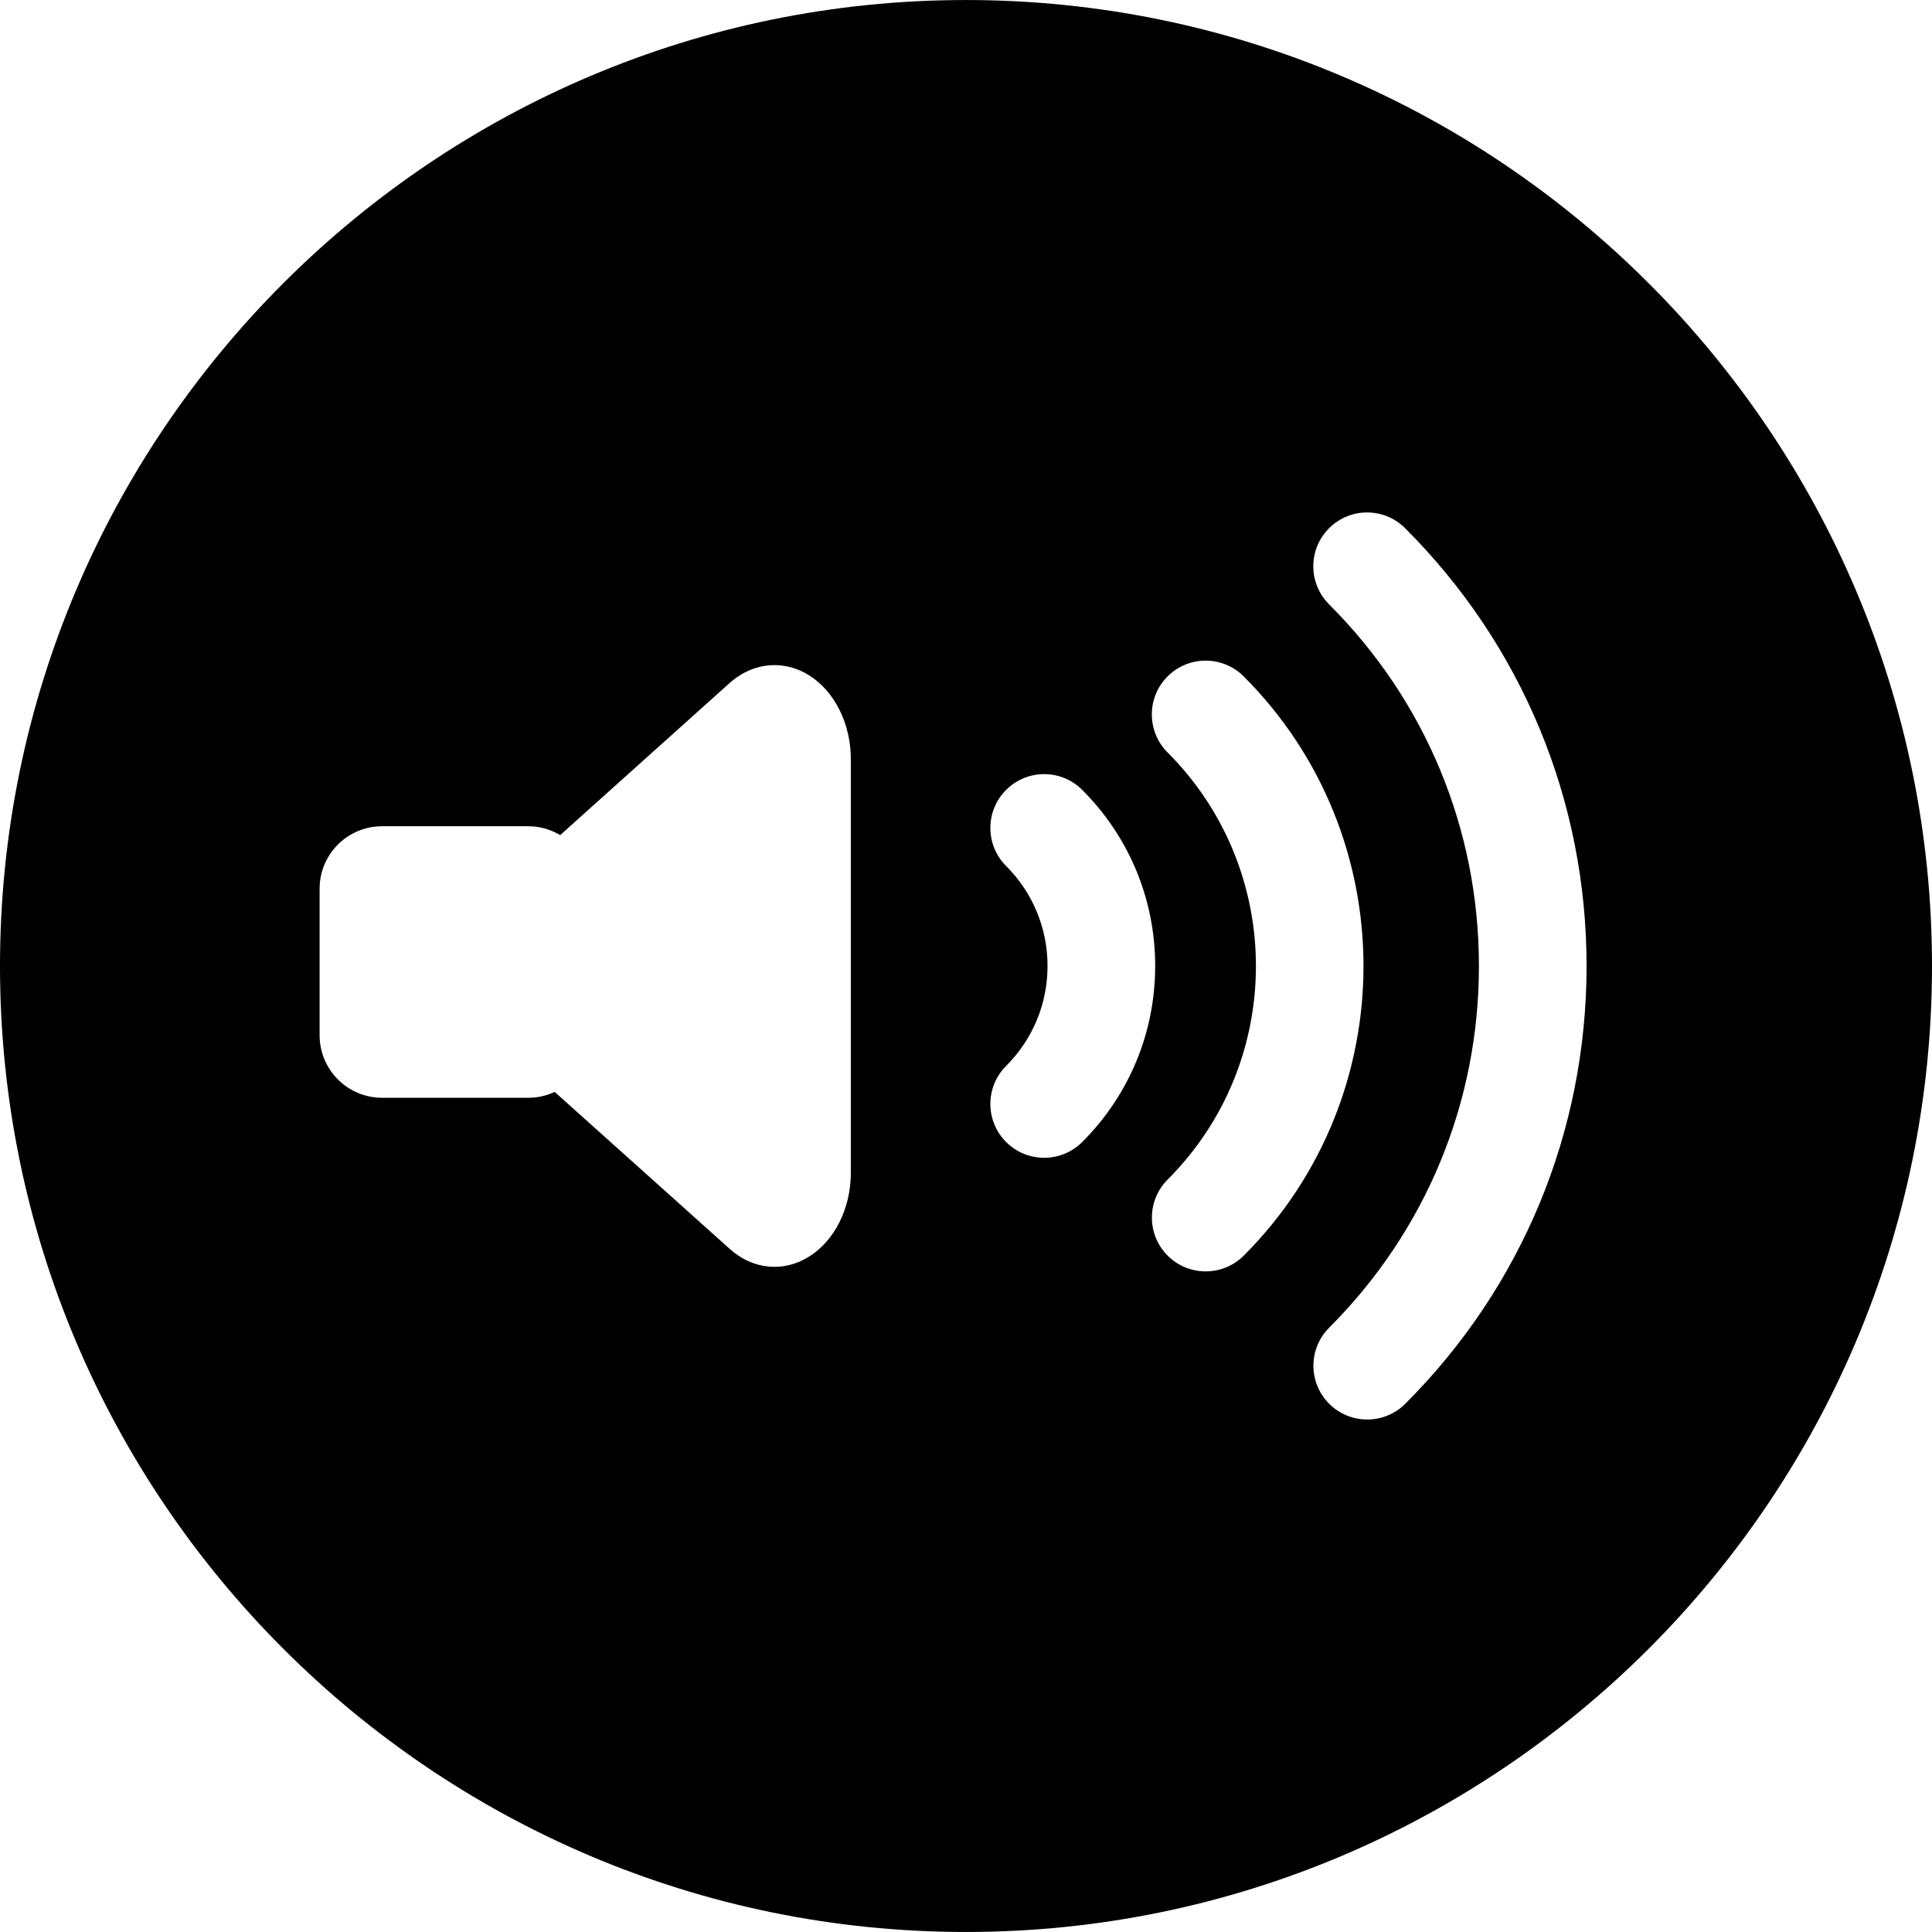 <?xml version="1.0" encoding="iso-8859-1"?>
<!-- Uploaded to: SVG Repo, www.svgrepo.com, Generator: SVG Repo Mixer Tools -->
<!DOCTYPE svg PUBLIC "-//W3C//DTD SVG 1.1//EN" "http://www.w3.org/Graphics/SVG/1.1/DTD/svg11.dtd">
<svg fill="#000000" version="1.1" id="Capa_1" xmlns="http://www.w3.org/2000/svg" xmlns:xlink="http://www.w3.org/1999/xlink" 
	 width="800px" height="800px" viewBox="0 0 345.09 345.089"
	 xml:space="preserve">
<g>
	<path d="M172.539,0.003C77.405,0.003,0,77.405,0,172.544c0,95.141,77.405,172.542,172.539,172.542
		c95.137,0,172.551-77.401,172.551-172.542C345.084,77.405,267.676,0.003,172.539,0.003z M151.973,209.493
		c0,6.323-2.879,12.105-7.449,14.952c-4.566,2.876-10.064,2.348-14.201-1.388l-31.243-28.019c-1.414,0.648-2.996,1.045-4.668,1.045
		H68.254c-6.167,0-11.166-5.008-11.166-11.175v-26.166c0-6.173,4.999-11.16,11.166-11.16h26.157c2.072,0,3.996,0.604,5.65,1.58
		l30.261-27.16c2.372-2.12,5.188-3.2,8.022-3.2c2.104,0,4.23,0.606,6.179,1.819c4.57,2.882,7.449,8.656,7.449,14.964V209.493z
		 M186.503,206.802c-2.456,0-4.918-0.942-6.791-2.816c-3.753-3.759-3.753-9.848,0-13.595c4.768-4.768,7.397-11.103,7.397-17.858
		c0-6.737-2.63-13.081-7.397-17.852c-3.753-3.753-3.753-9.839,0-13.589c3.753-3.759,9.842-3.759,13.595,0
		c8.395,8.398,13.03,19.57,13.03,31.441c0,11.89-4.636,23.059-13.03,31.453C191.421,205.86,188.971,206.802,186.503,206.802z
		 M215.356,227.092c-2.456,0-4.924-0.937-6.792-2.81c-3.753-3.76-3.753-9.842,0-13.596c21.035-21.028,21.017-55.25-0.012-76.281
		c-3.753-3.75-3.753-9.839,0-13.589s9.842-3.756,13.595,0c28.529,28.531,28.529,74.942,0.006,103.466
		C220.28,226.156,217.818,227.092,215.356,227.092z M251.007,250.74c-1.88,1.873-4.342,2.81-6.792,2.81
		c-2.462,0-4.93-0.937-6.797-2.81c-3.759-3.76-3.759-9.836,0-13.596c17.252-17.258,26.745-40.189,26.745-64.6
		c0-24.403-9.5-47.351-26.77-64.602c-3.753-3.75-3.753-9.839,0-13.589c3.759-3.759,9.842-3.759,13.595,0
		c20.897,20.888,32.402,48.654,32.402,78.191C283.385,202.094,271.886,229.861,251.007,250.74z"/>
</g>
</svg>